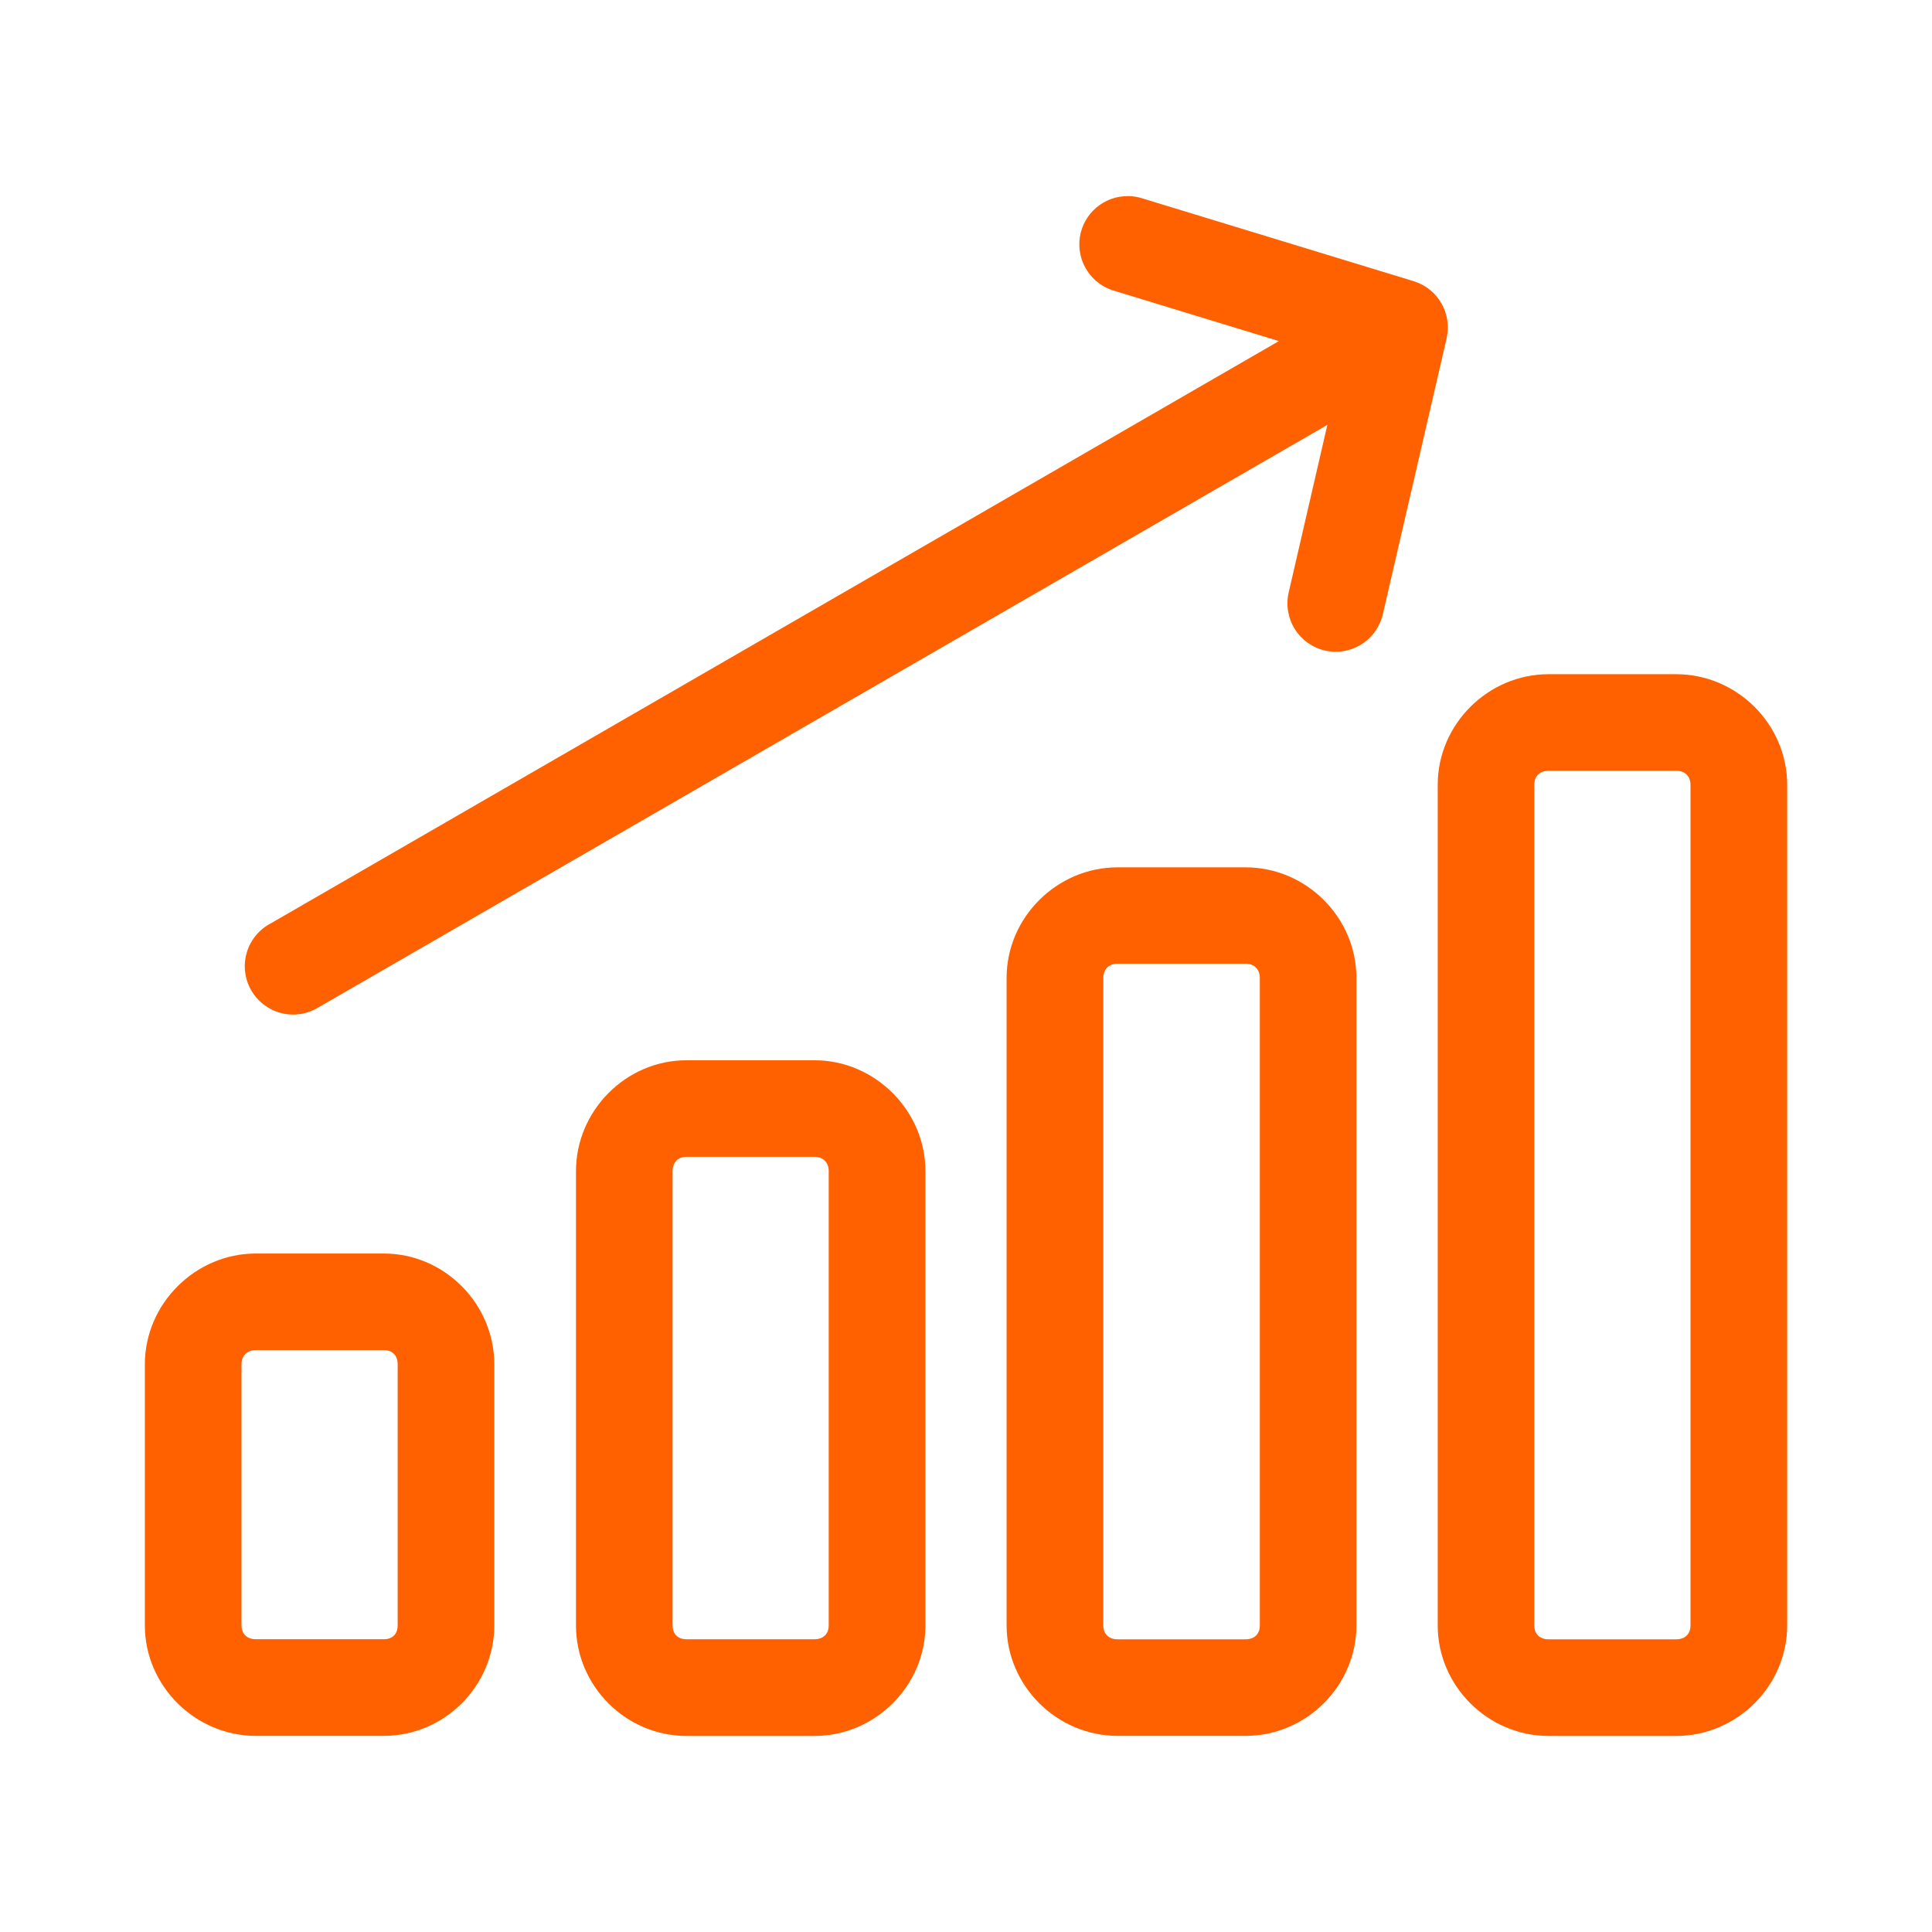 <?xml version="1.0" encoding="UTF-8"?>
<svg width="128pt" height="128pt" version="1.1" viewBox="0 0 128 128" xmlns="http://www.w3.org/2000/svg">
 <path d="m74.773 12.992c-1.613-0.031-2.996 1.141-3.231 2.731-0.234 1.594 0.754 3.113 2.305 3.551l10.883 3.324-66.836 38.605h-0.004c-0.758 0.41-1.316 1.113-1.551 1.941s-0.125 1.719 0.305 2.465c0.43 0.746 1.141 1.289 1.977 1.508 0.832 0.215 1.719 0.082 2.457-0.363l66.863-38.605-2.562 11.105c-0.191 0.828-0.047 1.695 0.402 2.418 0.449 0.719 1.164 1.234 1.992 1.426 0.828 0.191 1.699 0.047 2.418-0.406 0.723-0.449 1.234-1.168 1.426-1.996l4.227-18.281h-0.004c0.379-1.633-0.566-3.281-2.168-3.781l-17.957-5.481c-0.305-0.102-0.621-0.156-0.941-0.16zm27.824 31.676c-4.012 0-7.344 3.316-7.344 7.324v55.699c0 4.012 3.332 7.32 7.344 7.32h8.457c4.012 0 7.352-3.309 7.352-7.32v-55.699c0-4.012-3.34-7.324-7.352-7.324zm0 6.398h8.457c0.574 0 0.945 0.352 0.945 0.926v55.699c0 0.574-0.371 0.918-0.945 0.918h-8.457c-0.574 0-0.945-0.344-0.945-0.918v-55.699c0-0.574 0.371-0.926 0.945-0.926zm-28.555 6.398c-4.012 0-7.352 3.316-7.352 7.324v42.898c0 4.012 3.34 7.32 7.352 7.32h8.48c4.012 0 7.344-3.309 7.344-7.32v-42.898c0-4.012-3.332-7.324-7.344-7.324zm0 6.383h8.48c0.574 0 0.945 0.367 0.945 0.945v42.898c0 0.574-0.371 0.918-0.945 0.918h-8.48c-0.574 0-0.945-0.344-0.945-0.918v-42.898c0-0.574 0.371-0.945 0.945-0.945zm-28.562 6.398c-4.012 0-7.32 3.34-7.32 7.352v30.094c0 4.012 3.309 7.32 7.32 7.32h8.48c4.012 0 7.352-3.309 7.352-7.32v-30.094c0-4.012-3.34-7.352-7.352-7.352zm0 6.398h8.48c0.574 0 0.945 0.375 0.945 0.949v30.094c0 0.574-0.371 0.918-0.945 0.918h-8.48c-0.574 0-0.918-0.344-0.918-0.918v-30.094c0-0.574 0.344-0.949 0.918-0.949zm-28.531 6.406c-4.012 0-7.352 3.332-7.352 7.344v17.293c0 4.012 3.34 7.32 7.352 7.32h8.48c4.012 0 7.32-3.309 7.32-7.32v-17.293c0-4.012-3.309-7.344-7.32-7.344zm0 6.398h8.48c0.574 0 0.918 0.367 0.918 0.945v17.293c0 0.574-0.344 0.918-0.918 0.918h-8.48c-0.574 0-0.949-0.344-0.949-0.918v-17.293c0-0.574 0.375-0.945 0.949-0.945z" fill="#ff6000"/>
</svg>
